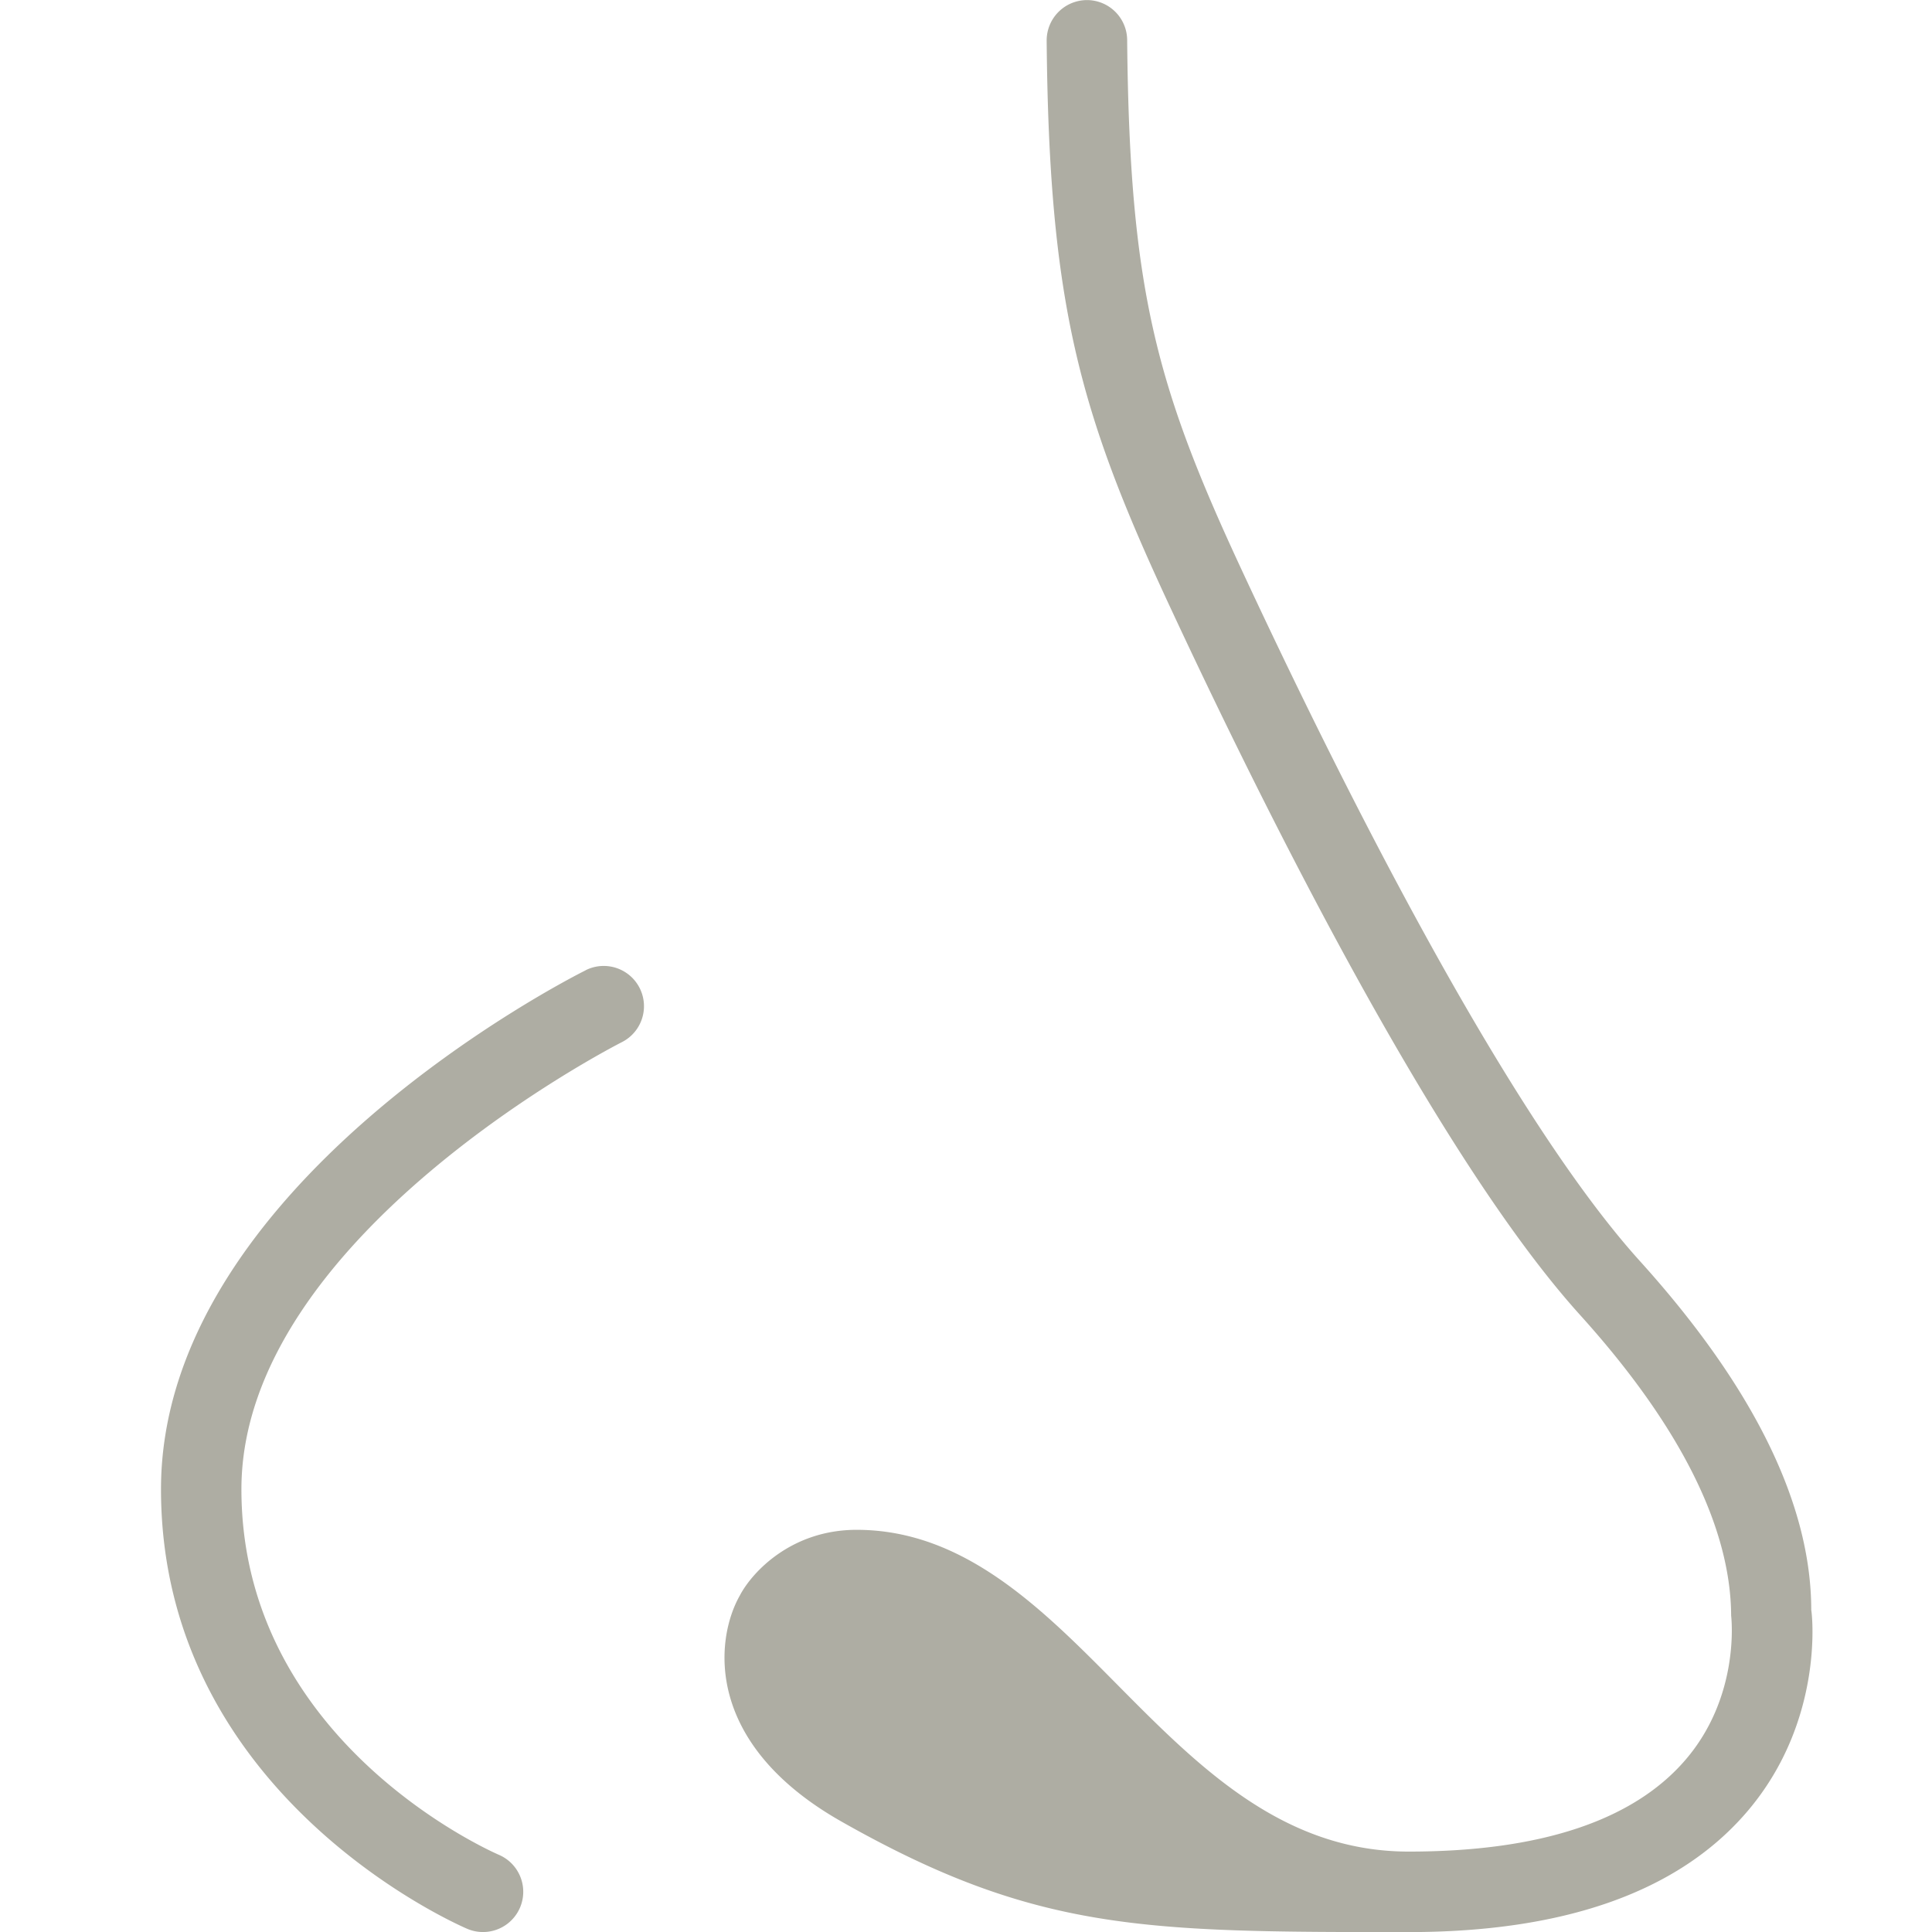 <svg xmlns="http://www.w3.org/2000/svg" version="1.1" xmlns:xlink="http://www.w3.org/1999/xlink" width="512" height="512" x="0" y="0" viewBox="0 0 24 24" style="enable-background:new 0 0 512 512" xml:space="preserve" class=""><g><path d="M22.5 20c0-1.312-.716-2.771-2.129-4.335-1.715-1.898-3.841-6.207-4.956-8.606-1.052-2.265-1.384-3.466-1.413-6.563a.5.5 0 0 0-.5-.495h-.004a.502.502 0 0 0-.496.505c.03 3.258.402 4.6 1.506 6.976 1.139 2.45 3.318 6.859 5.121 8.854 1.224 1.355 1.871 2.622 1.876 3.735.001.01.12.998-.574 1.798-.651.751-1.806 1.132-3.431 1.132-1.567 0-2.613-1.056-3.624-2.077-.935-.944-1.901-1.92-3.235-1.92-.808 0-1.296.522-1.45.815-.311.548-.447 1.84 1.26 2.808 2.423 1.374 3.777 1.374 7.049 1.374 1.928 0 3.337-.497 4.187-1.477.996-1.148.818-2.523.813-2.523ZM7.276 12.053C7.061 12.16 2 14.735 2 18.5c0 3.786 3.648 5.393 3.803 5.46a.499.499 0 0 0 .394-.919c-.13-.057-3.198-1.422-3.198-4.541 0-3.147 4.677-5.529 4.724-5.553a.5.5 0 0 0-.447-.895Z" fill="#aeada3" opacity="1" data-original="#000000"></path></g></svg>